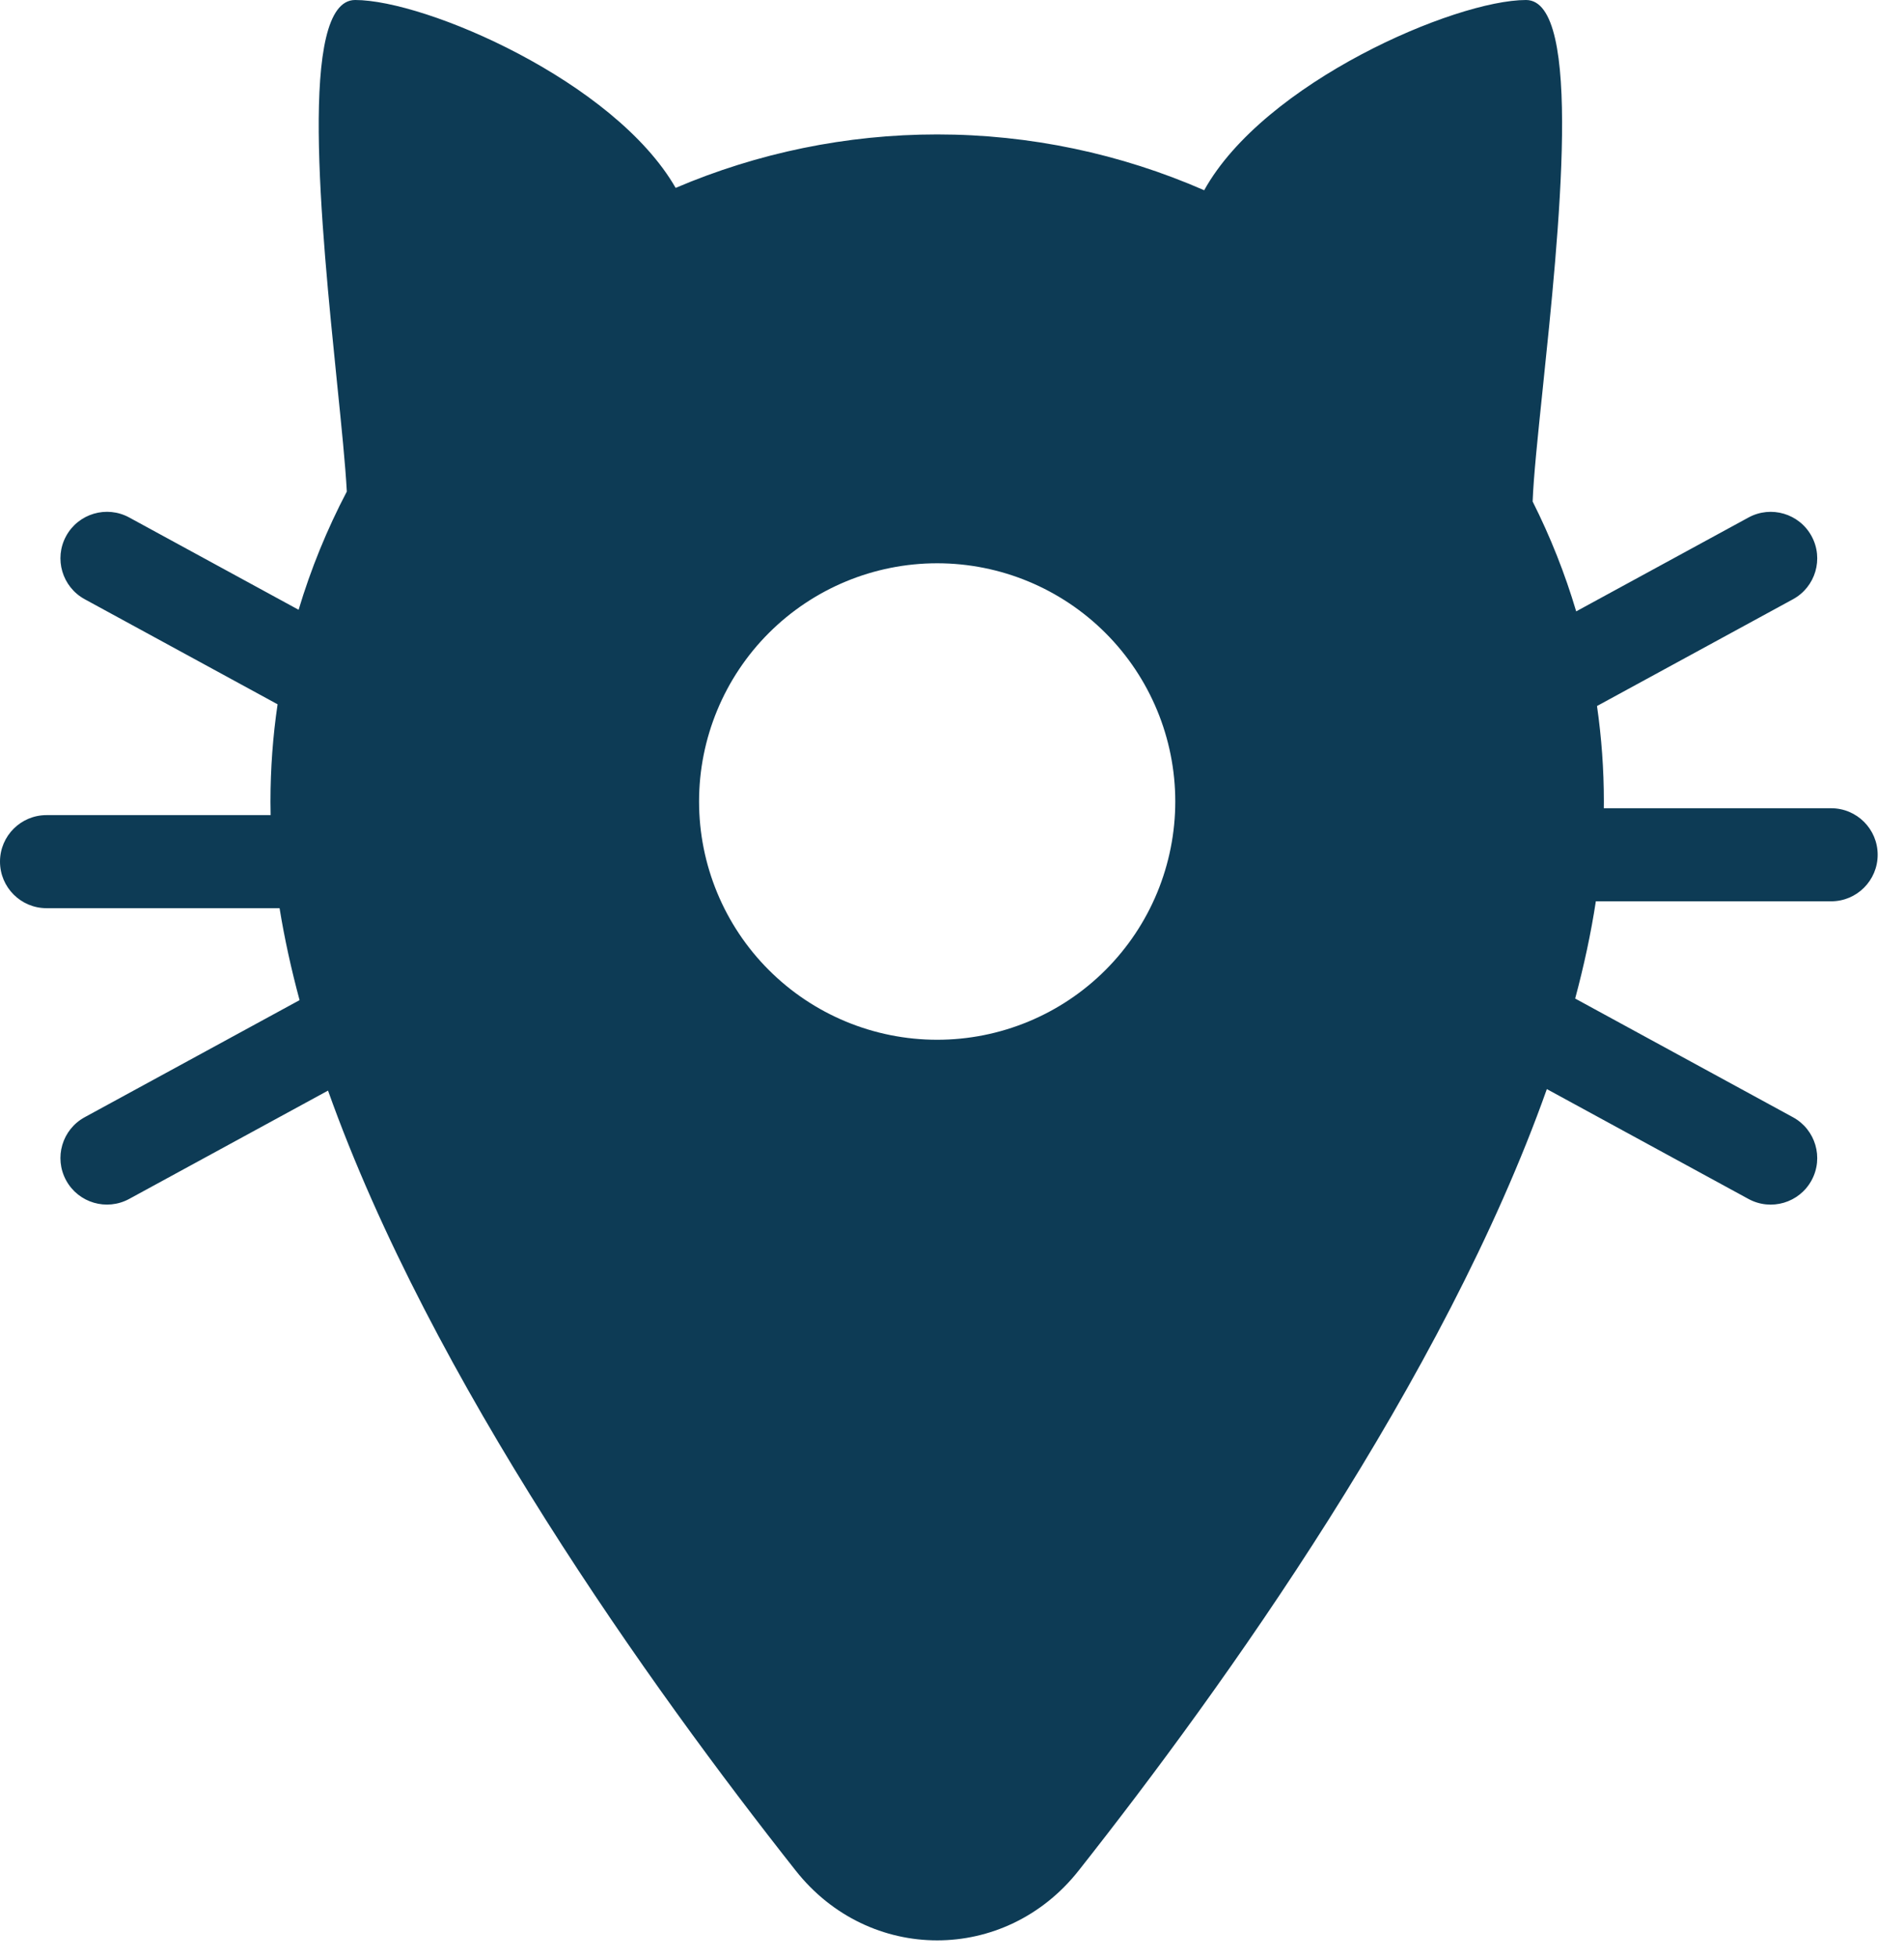 <svg width="71" height="73" viewBox="0 0 71 73" fill="none" xmlns="http://www.w3.org/2000/svg">
<path fill-rule="evenodd" clip-rule="evenodd" d="M57.152 18.695C57.813 20.009 58.357 21.379 58.776 22.79L65.201 19.291C66.042 18.833 67.095 19.144 67.553 19.985C68.011 20.826 67.701 21.88 66.86 22.338L59.552 26.318C59.721 27.49 59.808 28.68 59.808 29.878C59.808 29.962 59.807 30.045 59.806 30.129H68.284C69.242 30.129 70.018 30.905 70.018 31.863C70.018 32.821 69.242 33.598 68.284 33.598H59.509C59.328 34.785 59.067 35.996 58.738 37.223L66.859 41.647C67.701 42.105 68.011 43.158 67.553 43.999C67.095 44.841 66.041 45.151 65.2 44.693L57.682 40.598C53.843 51.41 45.65 62.859 40.22 69.733C37.483 73.197 32.41 73.197 29.674 69.733C24.253 62.871 16.078 51.45 12.232 40.654L4.818 44.692C3.976 45.15 2.923 44.84 2.465 43.999C2.007 43.157 2.317 42.104 3.159 41.646L11.171 37.282C10.859 36.123 10.607 34.978 10.425 33.854L1.734 33.854C0.777 33.854 -1.67493e-07 33.077 0 32.119C1.67493e-07 31.161 0.777 30.385 1.734 30.385L10.092 30.385C10.088 30.215 10.086 30.046 10.086 29.878C10.086 28.658 10.175 27.447 10.351 26.254L3.159 22.337C2.318 21.879 2.007 20.825 2.465 19.984C2.923 19.143 3.977 18.832 4.818 19.29L11.135 22.731C11.592 21.207 12.194 19.731 12.933 18.323C12.881 17.343 12.735 15.906 12.567 14.26L12.567 14.26C11.975 8.436 11.117 0 13.243 0C15.873 0 22.908 3.026 25.195 7.004C28.249 5.701 31.562 5.011 34.947 5.011C38.407 5.011 41.793 5.732 44.904 7.092C47.134 3.072 54.257 0 56.906 0C59.043 0 58.138 8.655 57.531 14.466L57.531 14.467C57.344 16.259 57.185 17.781 57.152 18.695ZM28.668 36.158C30.334 37.824 32.592 38.759 34.947 38.759C36.113 38.759 37.267 38.53 38.345 38.083C39.422 37.637 40.401 36.983 41.225 36.158C42.05 35.333 42.704 34.354 43.15 33.277C43.596 32.199 43.826 31.044 43.826 29.878C43.826 27.523 42.89 25.264 41.225 23.598C39.56 21.933 37.302 20.997 34.947 20.997C32.592 20.997 30.334 21.933 28.668 23.598C27.003 25.264 26.068 27.523 26.068 29.878C26.068 32.234 27.003 34.493 28.668 36.158Z" fill="#0D3B55"/>
</svg>
